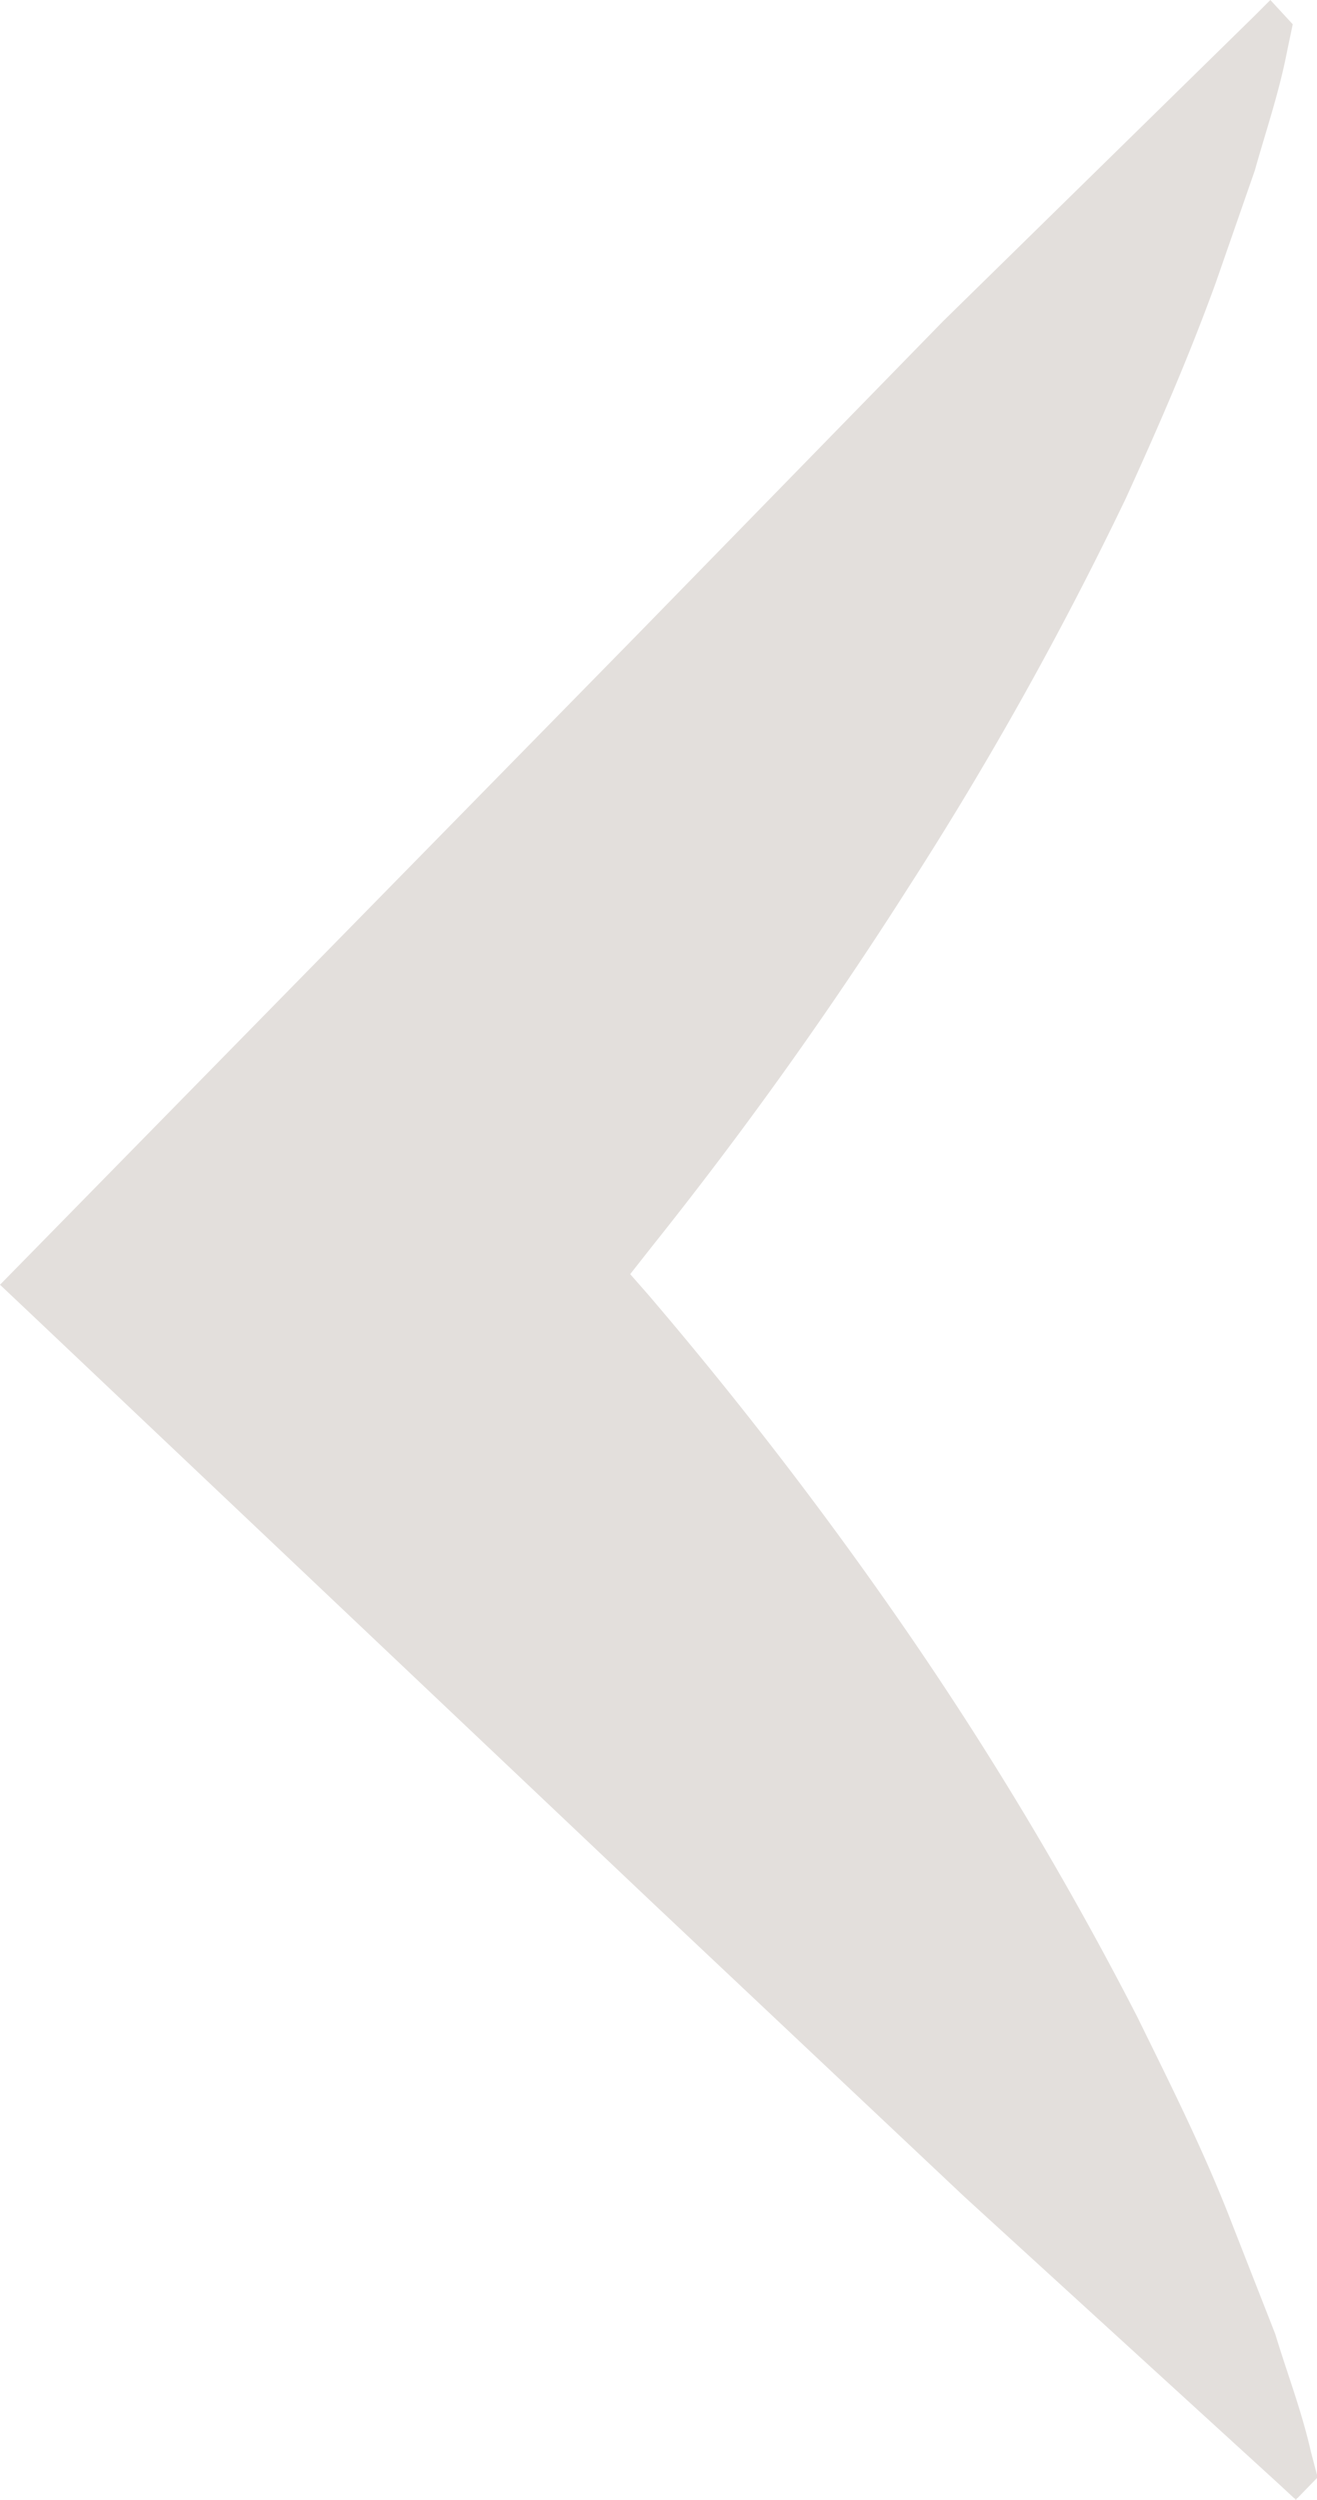 <?xml version="1.0" encoding="UTF-8"?> <svg xmlns="http://www.w3.org/2000/svg" viewBox="0 0 21.17 40.16"> <defs> <style>.cls-1{fill:#e3dfdc;}</style> </defs> <g id="Слой_2" data-name="Слой 2"> <g id="OBJECTS"> <path class="cls-1" d="M10.5,30.58l5,4.71,5.06,4.62.27.25.35-.36-.11-.42c-.15-.66-.38-1.25-.57-1.88l-.69-1.76c-.45-1.17-1-2.26-1.53-3.34a56.46,56.46,0,0,0-3.64-6.1,65.58,65.58,0,0,0-4.22-5.5l-.29-.33L10.5,20a66.1,66.1,0,0,0,4.1-5.74A57.3,57.3,0,0,0,18.1,8c.51-1.12,1-2.24,1.44-3.45l.63-1.81c.18-.64.39-1.25.52-1.92l.09-.43L20.42,0l-.26.26-5,4.9-4.88,5L.53,20.1,0,20.64l.54.51Z"></path> </g> </g> </svg> 